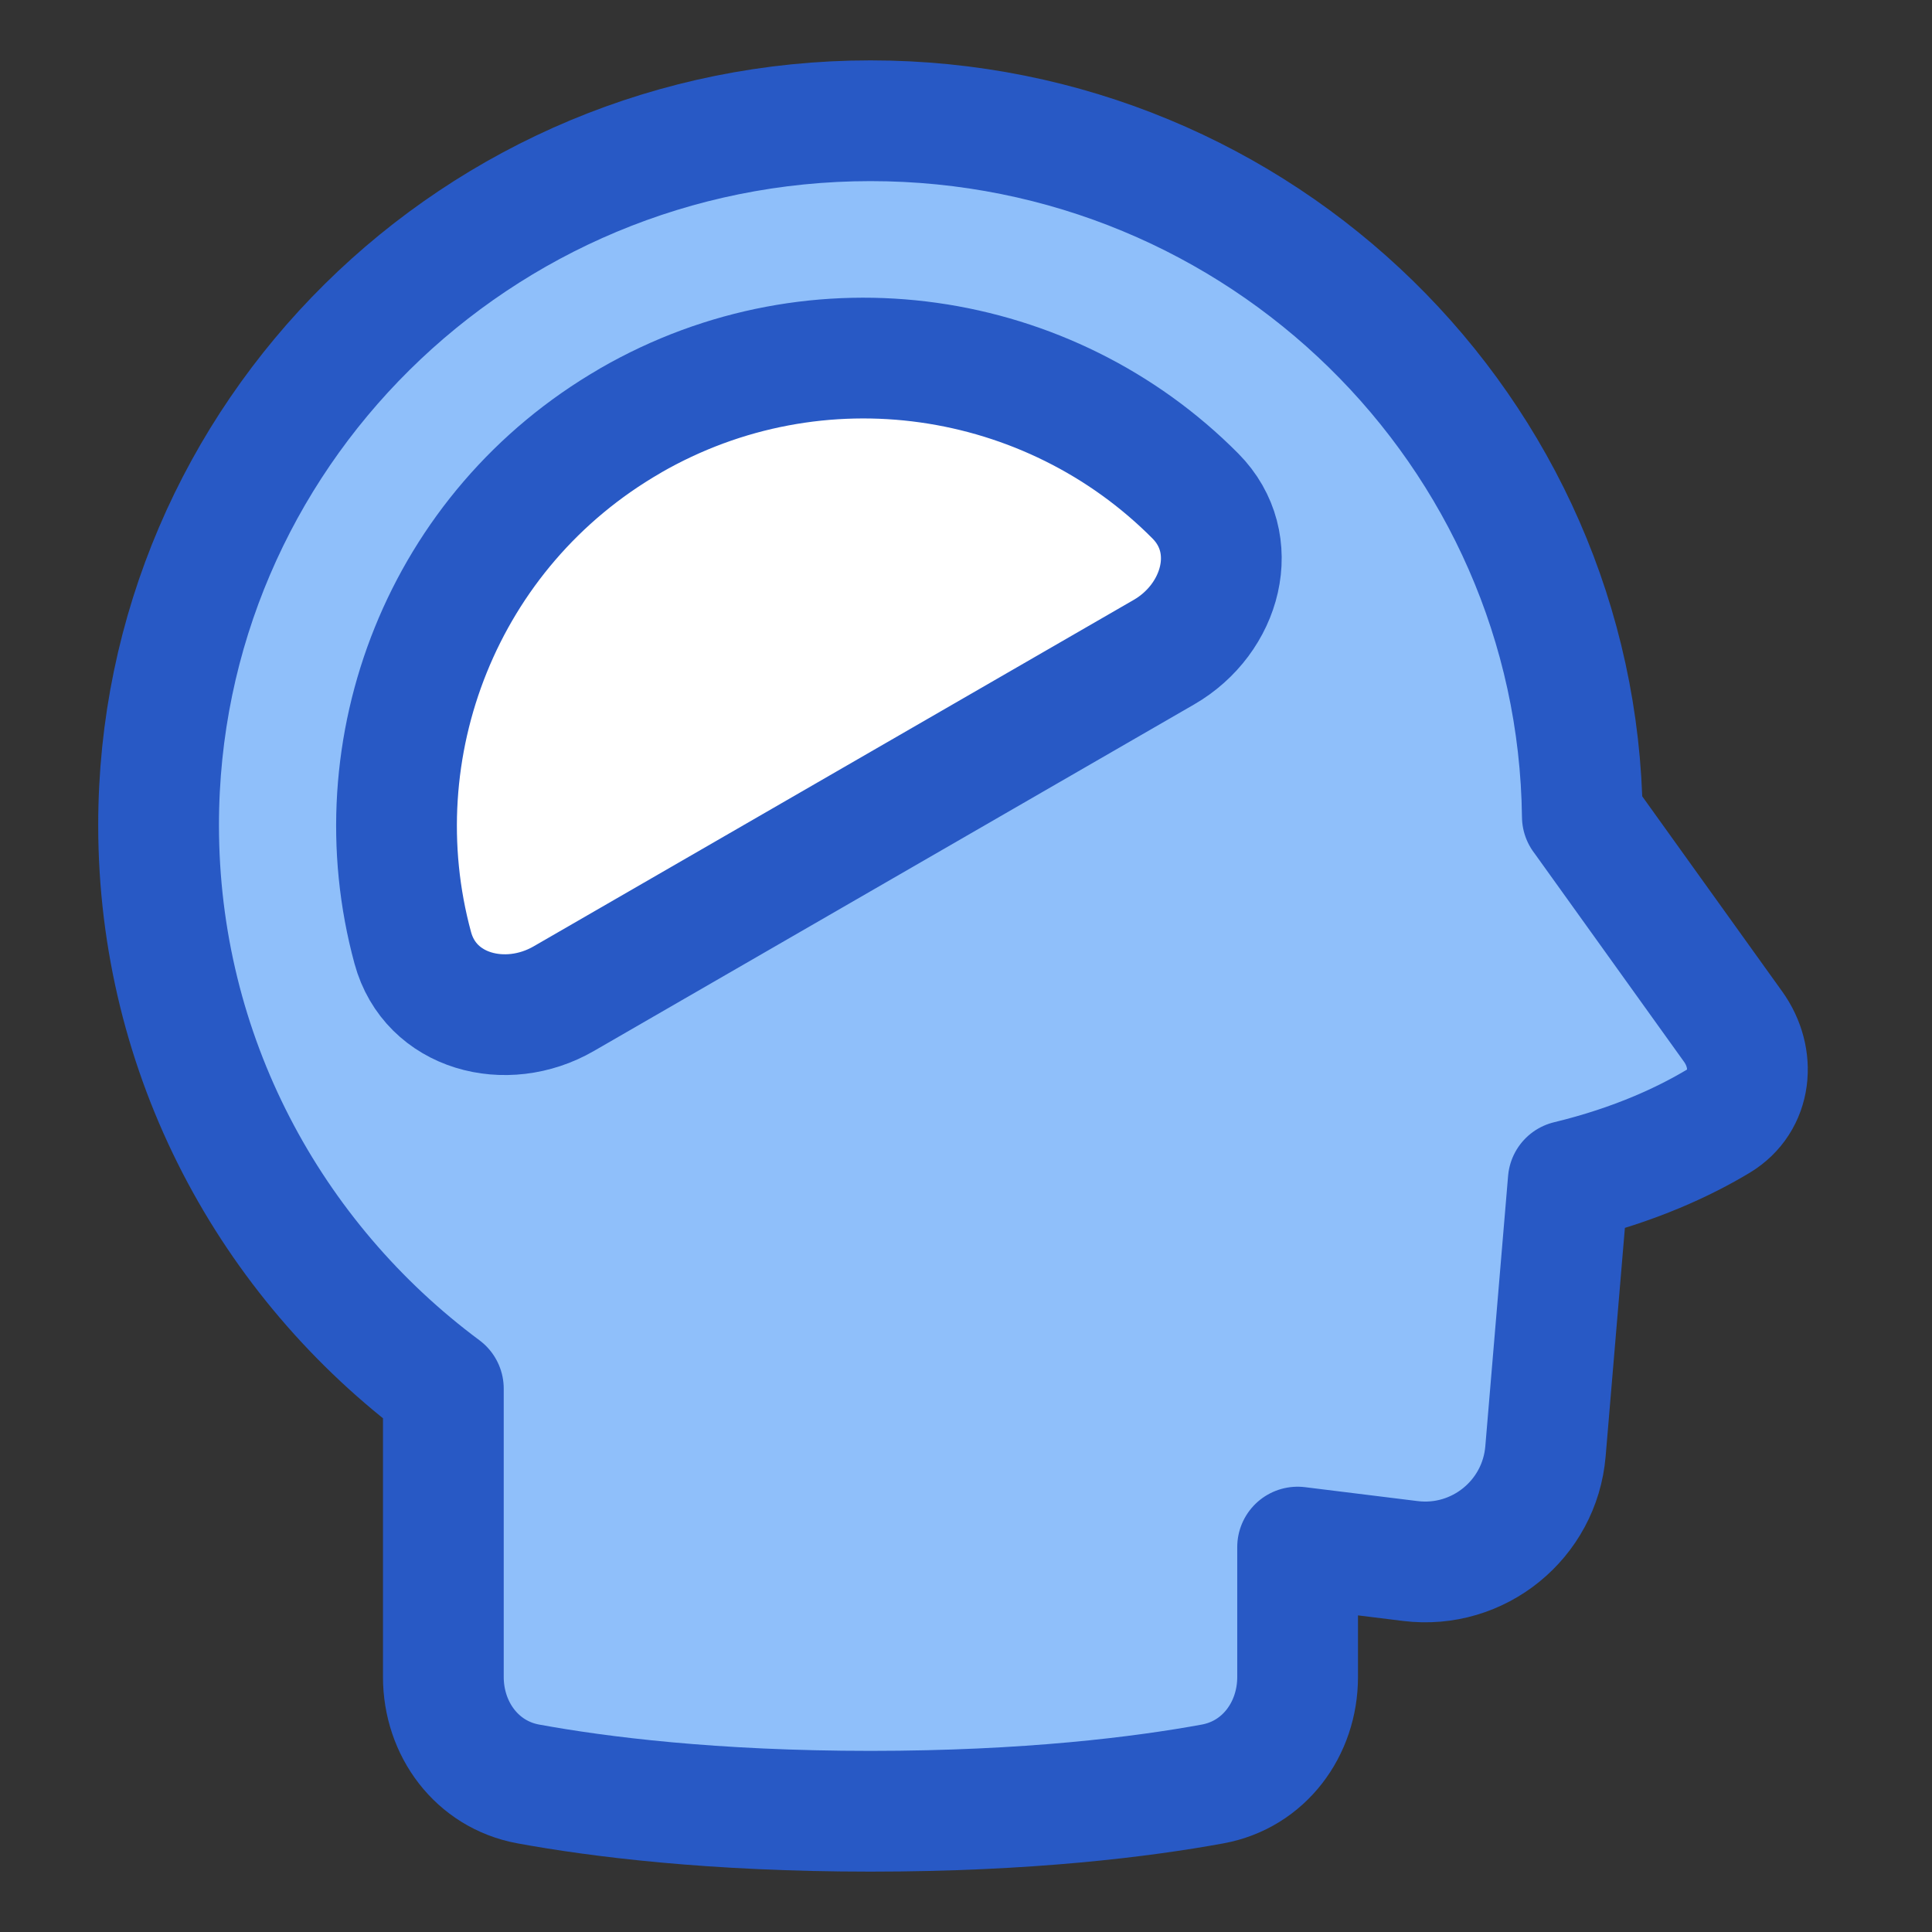 <svg xmlns="http://www.w3.org/2000/svg" fill="none" viewBox="0 0 48 48" id="Intellectual--Streamline-Plump">
  <rect x="0" y="0" width="48" height="48" fill="#333333" stroke="none"/>
  <desc>
    Intellectual Streamline Icon: https://streamlinehq.com
  </desc>
  <g id="intellectual--disability-intellectual">
    <path id="Union" fill="#8fbffa" d="M39.314 20.286C39.198 10.72 31.325 3 21.628 3 11.86 3 3.941 10.835 3.941 20.5c0 5.725 2.779 10.809 7.075 14.001v7.162c0 1.295 0.837 2.426 2.11 2.659 1.748 0.32 4.582 0.678 8.502 0.678 3.92 0 6.754 -0.358 8.502 -0.678 1.274 -0.233 2.11 -1.364 2.11 -2.659v-3.226l2.8 0.346c1.69 0.209 3.215 -1.029 3.358 -2.725l0.566 -6.718c1.671 -0.404 2.903 -0.988 3.734 -1.488 0.827 -0.498 0.926 -1.559 0.363 -2.344l-3.747 -5.224Z" stroke-width="3"></path>
    <path id="Ellipse 452" fill="#ffffff" d="M15.658 10.454c-4.664 2.693 -6.753 8.134 -5.402 13.097 0.435 1.599 2.316 2.09 3.75 1.261l14.911 -8.609c1.435 -0.828 1.95 -2.702 0.783 -3.879 -3.623 -3.652 -9.379 -4.563 -14.043 -1.871Z" stroke-width="3"></path>
    <path id="Union_2" stroke="#2859c5" stroke-linecap="round" stroke-linejoin="round" d="M39.313 20.286C39.197 10.72 31.324 3 21.628 3 11.859 3 3.94 10.835 3.94 20.5c0 5.725 2.779 10.809 7.075 14.001v7.162c0 1.295 0.837 2.426 2.11 2.659 1.748 0.32 4.582 0.678 8.502 0.678 3.92 0 6.754 -0.358 8.502 -0.678 1.274 -0.233 2.11 -1.364 2.11 -2.659v-3.226l2.8 0.346c1.69 0.209 3.215 -1.029 3.358 -2.725l0.566 -6.718c1.671 -0.404 2.903 -0.988 3.734 -1.488 0.827 -0.498 0.926 -1.559 0.363 -2.344l-3.747 -5.224Z" stroke-width="3"></path>
    <path id="Ellipse 451" stroke="#2859c5" stroke-linecap="round" stroke-linejoin="round" d="M15.658 10.454c-4.664 2.693 -6.753 8.134 -5.402 13.097 0.435 1.599 2.316 2.09 3.75 1.261l14.911 -8.609c1.435 -0.828 1.95 -2.702 0.783 -3.879 -3.623 -3.652 -9.379 -4.563 -14.043 -1.871Z" stroke-width="3"></path>
  </g>
</svg>